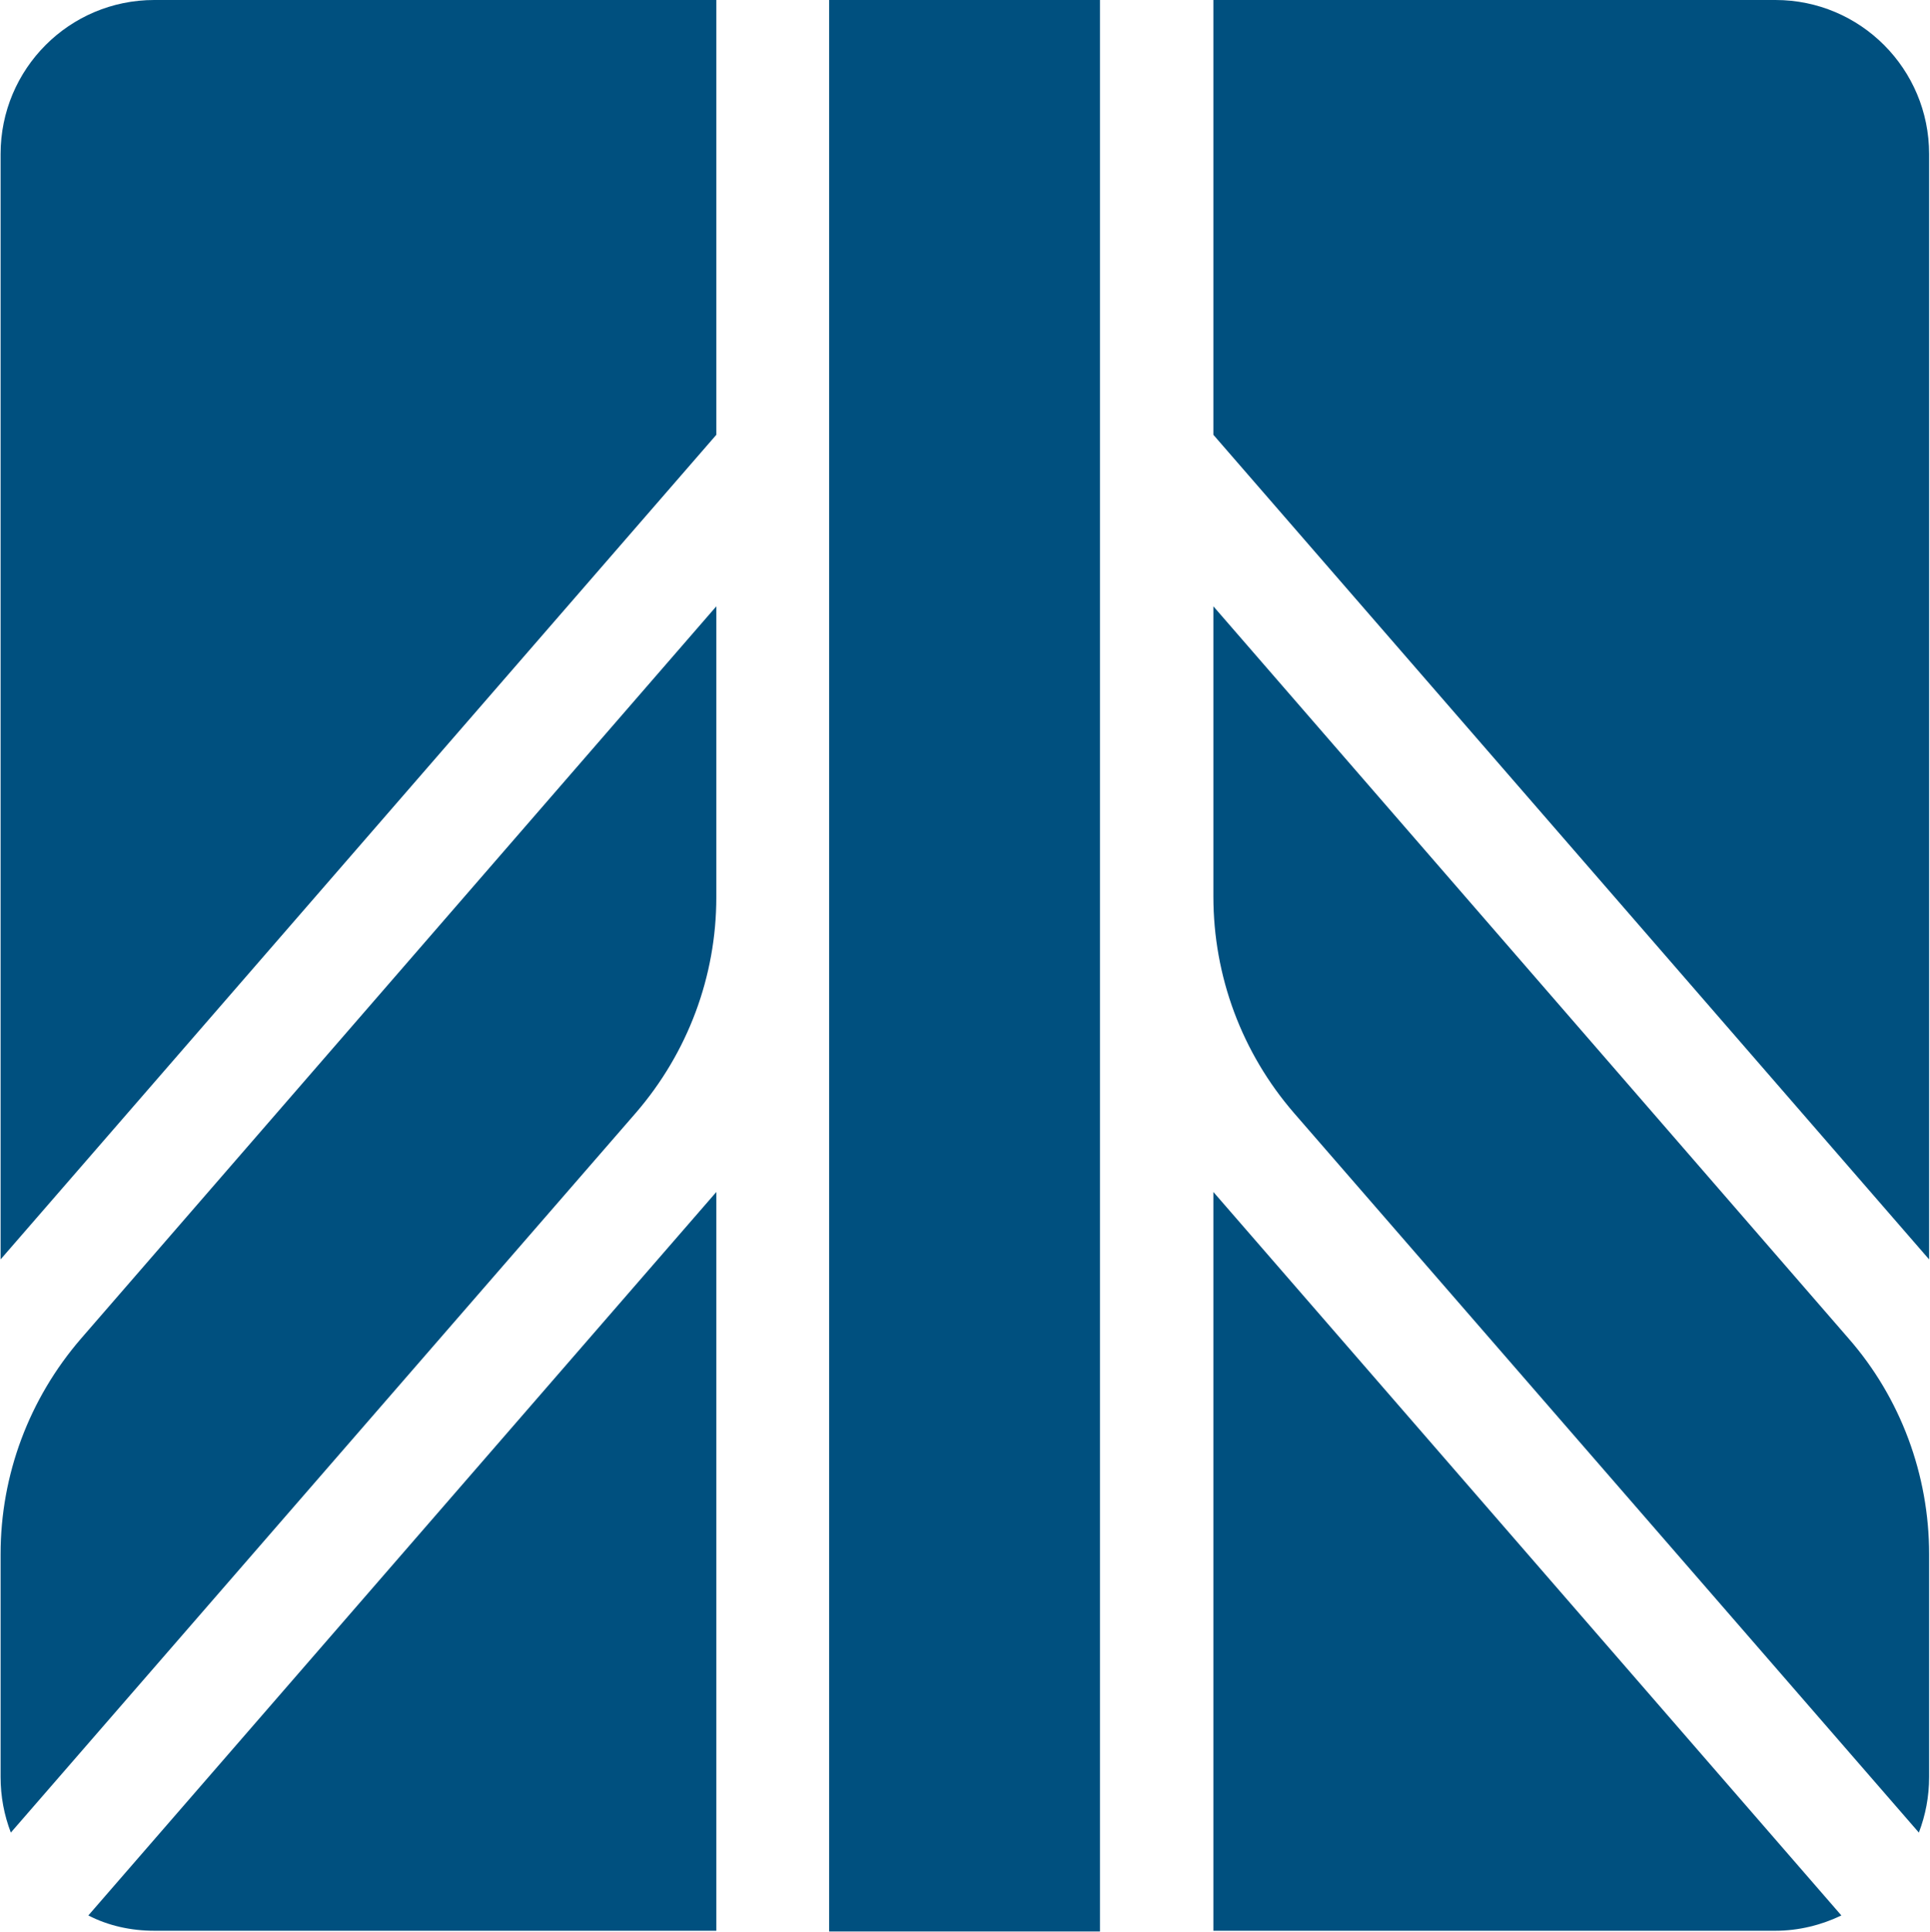 <svg version="1.2" xmlns="http://www.w3.org/2000/svg" viewBox="0 0 1300 1301" width="1300" height="1301">
	<title>logo (6)-svg</title>
	<style>
		.s0 { fill: #00507f } 
	</style>
	<g id="Layer">
		<g id="Layer">
			<path id="Layer" class="s0" d="m1195.9 0h-378.6v292.8l482.1 555.3v-744.4c0-57.3-46.3-103.7-103.5-103.7z"/>
			<path id="Layer" class="s0" d="m871.5 749.4l421 484.7c4.5-11.8 6.9-24.2 6.9-37.5v-150.1c0-53.3-19.2-105.1-54.2-145.1l-427.9-493.1v195.4c0 53.8 19.2 105.2 54.2 145.7z"/>
			<path id="Layer" class="s0" d="m558.5 0h182.4v1300.7h-182.4z"/>
			<path id="Layer" class="s0" d="m103.9 1300.2h378.6v-497.5l-423 487.2c13.4 6.9 28.6 10.3 44.4 10.3z"/>
			<path id="Layer" class="s0" d="m0.4 1196.6c0 13.3 2.4 25.7 6.9 37.5l421-484.7c35-40.5 54.2-91.9 54.2-145.2v-195.9l-427.9 493.1c-35 40.5-54.2 91.8-54.2 145.1z"/>
			<path id="Layer" class="s0" d="m0.4 103.7v744.4l482.1-555.3v-292.8h-378.6c-57.2 0-103.5 46.4-103.5 103.7z"/>
			<path id="Layer" class="s0" d="m817.3 1300.2h378.6c15.8 0 31.1-3.9 44.4-10.3l-423-487.2z"/>
		</g>
	</g>
</svg>